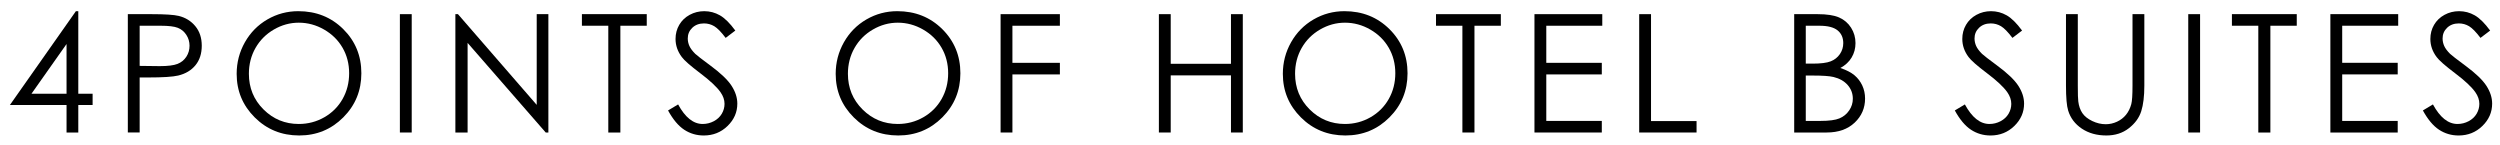 <?xml version="1.0" encoding="utf-8"?>
<!-- Generator: Adobe Illustrator 16.0.0, SVG Export Plug-In . SVG Version: 6.00 Build 0)  -->
<!DOCTYPE svg PUBLIC "-//W3C//DTD SVG 1.1//EN" "http://www.w3.org/Graphics/SVG/1.1/DTD/svg11.dtd">
<svg version="1.1" id="レイヤー_1" xmlns="http://www.w3.org/2000/svg" xmlns:xlink="http://www.w3.org/1999/xlink" x="0px"
	 y="0px" width="758.667px" height="44px" viewBox="0 0 758.667 44" enable-background="new 0 0 758.667 44" xml:space="preserve">
<g>
	<g>
		<path d="M23.031,3.393h0.728v25.049h4.346v3.418h-4.346v8.35h-3.564v-8.35H3.006L23.031,3.393z M20.194,28.441V13.357
			L9.554,28.441H20.194z"/>
		<path d="M38.792,4.296h7.153c4.102,0,6.868,0.18,8.301,0.537c2.051,0.505,3.727,1.542,5.029,3.112
			c1.302,1.571,1.953,3.545,1.953,5.921c0,2.393-0.635,4.366-1.904,5.921c-1.27,1.554-3.02,2.6-5.249,3.137
			c-1.628,0.391-4.671,0.586-9.131,0.586h-2.563v16.699h-3.589V4.296z M42.381,7.812v12.183l6.079,0.073
			c2.458,0,4.256-0.224,5.396-0.67c1.139-0.446,2.034-1.17,2.686-2.169c0.651-0.998,0.977-2.115,0.977-3.35
			c0-1.202-0.326-2.303-0.977-3.302c-0.651-0.999-1.51-1.71-2.576-2.132c-1.066-0.423-2.812-0.634-5.237-0.634H42.381z"/>
		<path d="M90.509,3.393c5.439,0,9.991,1.815,13.655,5.444c3.665,3.63,5.497,8.098,5.497,13.403c0,5.258-1.828,9.717-5.484,13.379
			s-8.115,5.493-13.375,5.493c-5.326,0-9.821-1.822-13.486-5.469c-3.665-3.646-5.497-8.057-5.497-13.232
			c0-3.45,0.834-6.648,2.504-9.595c1.669-2.945,3.945-5.253,6.828-6.922C84.035,4.227,87.153,3.393,90.509,3.393z M90.667,6.884
			c-2.657,0-5.176,0.692-7.556,2.077c-2.38,1.385-4.239,3.25-5.576,5.595c-1.336,2.346-2.005,4.96-2.005,7.843
			c0,4.269,1.479,7.872,4.438,10.813s6.525,4.41,10.699,4.41c2.787,0,5.367-0.676,7.739-2.028c2.372-1.352,4.222-3.2,5.551-5.546
			s1.993-4.952,1.993-7.818c0-2.851-0.664-5.429-1.993-7.733s-3.199-4.149-5.612-5.534C95.933,7.576,93.374,6.884,90.667,6.884z"/>
		<path d="M121.351,4.296h3.589v35.913h-3.589V4.296z"/>
		<path d="M138.192,40.209V4.296h0.781l23.901,27.529V4.296h3.54v35.913h-0.806l-23.706-27.194v27.194H138.192z"/>
		<path d="M176.59,7.812V4.296h19.678v3.516h-8.008v32.397h-3.662V7.812H176.59z"/>
		<path d="M202.733,33.52l3.052-1.831c2.148,3.955,4.631,5.933,7.446,5.933c1.204,0,2.335-0.281,3.394-0.842
			c1.058-0.563,1.863-1.314,2.417-2.259c0.554-0.943,0.83-1.944,0.83-3.003c0-1.204-0.407-2.384-1.221-3.54
			c-1.123-1.595-3.174-3.516-6.152-5.762c-2.995-2.262-4.858-3.897-5.591-4.907c-1.27-1.692-1.904-3.523-1.904-5.493
			c0-1.563,0.374-2.986,1.123-4.272c0.748-1.285,1.803-2.299,3.162-3.039c1.358-0.741,2.836-1.111,4.431-1.111
			c1.692,0,3.275,0.419,4.749,1.258c1.473,0.838,3.031,2.38,4.675,4.626l-2.93,2.222c-1.351-1.79-2.503-2.97-3.454-3.54
			c-0.953-0.569-1.99-0.854-3.113-0.854c-1.449,0-2.633,0.439-3.553,1.318s-1.379,1.962-1.379,3.247
			c0,0.781,0.162,1.538,0.488,2.271c0.325,0.732,0.92,1.53,1.782,2.393c0.472,0.456,2.019,1.652,4.639,3.589
			c3.108,2.295,5.241,4.338,6.396,6.128c1.155,1.791,1.733,3.589,1.733,5.396c0,2.604-0.988,4.867-2.967,6.787
			c-1.977,1.921-4.382,2.881-7.214,2.881c-2.181,0-4.159-0.582-5.933-1.745C205.866,38.203,204.23,36.254,202.733,33.52z"/>
		<path d="M272.291,3.393c5.439,0,9.992,1.815,13.656,5.444c3.664,3.63,5.497,8.098,5.497,13.403c0,5.258-1.829,9.717-5.485,13.379
			s-8.114,5.493-13.375,5.493c-5.325,0-9.82-1.822-13.484-5.469c-3.665-3.646-5.497-8.057-5.497-13.232
			c0-3.45,0.835-6.648,2.504-9.595c1.669-2.945,3.945-5.253,6.828-6.922C265.817,4.227,268.935,3.393,272.291,3.393z M272.45,6.884
			c-2.657,0-5.177,0.692-7.556,2.077c-2.381,1.385-4.239,3.25-5.576,5.595c-1.336,2.346-2.005,4.96-2.005,7.843
			c0,4.269,1.479,7.872,4.438,10.813c2.958,2.94,6.524,4.41,10.698,4.41c2.788,0,5.367-0.676,7.739-2.028
			c2.372-1.352,4.223-3.2,5.551-5.546s1.993-4.952,1.993-7.818c0-2.851-0.665-5.429-1.993-7.733s-3.199-4.149-5.611-5.534
			C277.715,7.576,275.156,6.884,272.45,6.884z"/>
		<path d="M303.646,4.296h17.993v3.516h-14.404v11.255h14.404v3.516h-14.404v17.627h-3.589V4.296z"/>
		<path d="M351.683,4.296h3.589v15.063h18.286V4.296h3.589v35.913h-3.589V22.875h-18.286v17.334h-3.589V4.296z"/>
		<path d="M407.989,3.393c5.439,0,9.992,1.815,13.656,5.444c3.664,3.63,5.497,8.098,5.497,13.403c0,5.258-1.829,9.717-5.485,13.379
			s-8.114,5.493-13.375,5.493c-5.325,0-9.82-1.822-13.484-5.469c-3.665-3.646-5.497-8.057-5.497-13.232
			c0-3.45,0.835-6.648,2.504-9.595c1.669-2.945,3.945-5.253,6.828-6.922C401.515,4.227,404.633,3.393,407.989,3.393z M408.148,6.884
			c-2.657,0-5.177,0.692-7.556,2.077c-2.381,1.385-4.239,3.25-5.576,5.595c-1.336,2.346-2.005,4.96-2.005,7.843
			c0,4.269,1.479,7.872,4.438,10.813c2.958,2.94,6.524,4.41,10.698,4.41c2.788,0,5.367-0.676,7.739-2.028
			c2.372-1.352,4.223-3.2,5.551-5.546s1.993-4.952,1.993-7.818c0-2.851-0.665-5.429-1.993-7.733s-3.199-4.149-5.611-5.534
			C413.414,7.576,410.854,6.884,408.148,6.884z"/>
		<path d="M435.78,7.812V4.296h19.678v3.516h-8.008v32.397h-3.662V7.812H435.78z"/>
		<path d="M465.658,4.296h20.581v3.516h-16.992v11.255h16.846v3.516h-16.846v14.111h16.846v3.516h-20.435V4.296z"/>
		<path d="M497.44,4.296h3.589v32.446h13.818v3.467H497.44V4.296z"/>
		<path d="M544.476,4.296h7.08c2.849,0,5.037,0.338,6.567,1.013c1.529,0.676,2.738,1.714,3.625,3.113
			c0.887,1.4,1.331,2.954,1.331,4.663c0,1.596-0.389,3.048-1.166,4.358c-0.777,1.31-1.92,2.372-3.426,3.186
			c1.866,0.635,3.302,1.379,4.309,2.234c1.006,0.854,1.788,1.888,2.349,3.1c0.561,1.213,0.84,2.527,0.84,3.943
			c0,2.881-1.055,5.318-3.162,7.313c-2.107,1.993-4.936,2.99-8.483,2.99h-9.863V4.296z M547.992,7.812v11.499h2.056
			c2.495,0,4.33-0.232,5.504-0.695c1.175-0.465,2.104-1.197,2.789-2.197c0.686-1.002,1.028-2.112,1.028-3.333
			c0-1.644-0.575-2.934-1.726-3.87c-1.149-0.936-2.98-1.403-5.492-1.403H547.992z M547.992,22.924v13.77h4.451
			c2.624,0,4.548-0.256,5.771-0.77c1.223-0.512,2.205-1.313,2.946-2.404c0.742-1.09,1.113-2.271,1.113-3.54
			c0-1.595-0.521-2.986-1.564-4.175c-1.043-1.188-2.477-2.002-4.301-2.441c-1.225-0.293-3.353-0.439-6.387-0.439H547.992z"/>
		<path d="M593.221,33.52l3.052-1.831c2.148,3.955,4.63,5.933,7.446,5.933c1.204,0,2.336-0.281,3.394-0.842
			c1.058-0.563,1.863-1.314,2.417-2.259c0.553-0.943,0.83-1.944,0.83-3.003c0-1.204-0.407-2.384-1.221-3.54
			c-1.123-1.595-3.174-3.516-6.152-5.762c-2.995-2.262-4.858-3.897-5.591-4.907c-1.27-1.692-1.904-3.523-1.904-5.493
			c0-1.563,0.374-2.986,1.123-4.272c0.749-1.285,1.802-2.299,3.161-3.039c1.359-0.741,2.836-1.111,4.432-1.111
			c1.692,0,3.275,0.419,4.748,1.258c1.473,0.838,3.031,2.38,4.676,4.626l-2.93,2.222c-1.352-1.79-2.502-2.97-3.455-3.54
			c-0.951-0.569-1.989-0.854-3.112-0.854c-1.448,0-2.633,0.439-3.552,1.318c-0.92,0.879-1.38,1.962-1.38,3.247
			c0,0.781,0.163,1.538,0.488,2.271s0.919,1.53,1.782,2.393c0.472,0.456,2.018,1.652,4.639,3.589
			c3.108,2.295,5.24,4.338,6.396,6.128c1.155,1.791,1.733,3.589,1.733,5.396c0,2.604-0.989,4.867-2.966,6.787
			c-1.979,1.921-4.383,2.881-7.215,2.881c-2.182,0-4.158-0.582-5.933-1.745C596.354,38.203,594.718,36.254,593.221,33.52z"/>
		<path d="M626.957,4.296h3.589v21.68c0,2.572,0.049,4.175,0.146,4.81c0.179,1.416,0.594,2.6,1.245,3.553
			c0.651,0.951,1.651,1.749,3.003,2.393c1.351,0.643,2.71,0.964,4.077,0.964c1.188,0,2.327-0.252,3.418-0.757
			c1.091-0.504,2.002-1.204,2.734-2.1c0.732-0.895,1.27-1.978,1.611-3.247c0.244-0.911,0.366-2.783,0.366-5.615V4.296h3.589v21.68
			c0,3.207-0.313,5.798-0.94,7.776c-0.627,1.977-1.879,3.698-3.76,5.163c-1.879,1.465-4.154,2.197-6.823,2.197
			c-2.897,0-5.38-0.692-7.446-2.075c-2.067-1.383-3.451-3.214-4.15-5.493c-0.439-1.399-0.659-3.922-0.659-7.568V4.296z"/>
		<path d="M664.061,4.296h3.589v35.913h-3.589V4.296z"/>
		<path d="M677.313,7.812V4.296h19.678v3.516h-8.008v32.397h-3.662V7.812H677.313z"/>
		<path d="M707.191,4.296h20.581v3.516H710.78v11.255h16.846v3.516H710.78v14.111h16.846v3.516h-20.435V4.296z"/>
		<path d="M735.262,33.52l3.052-1.831c2.148,3.955,4.63,5.933,7.446,5.933c1.204,0,2.336-0.281,3.394-0.842
			c1.058-0.563,1.863-1.314,2.417-2.259c0.553-0.943,0.83-1.944,0.83-3.003c0-1.204-0.407-2.384-1.221-3.54
			c-1.123-1.595-3.174-3.516-6.152-5.762c-2.995-2.262-4.858-3.897-5.591-4.907c-1.27-1.692-1.904-3.523-1.904-5.493
			c0-1.563,0.374-2.986,1.123-4.272c0.749-1.285,1.802-2.299,3.161-3.039c1.359-0.741,2.836-1.111,4.432-1.111
			c1.692,0,3.275,0.419,4.748,1.258c1.473,0.838,3.031,2.38,4.676,4.626l-2.93,2.222c-1.352-1.79-2.502-2.97-3.455-3.54
			c-0.951-0.569-1.989-0.854-3.112-0.854c-1.448,0-2.633,0.439-3.552,1.318c-0.92,0.879-1.38,1.962-1.38,3.247
			c0,0.781,0.163,1.538,0.488,2.271s0.919,1.53,1.782,2.393c0.472,0.456,2.018,1.652,4.639,3.589
			c3.108,2.295,5.24,4.338,6.396,6.128c1.155,1.791,1.733,3.589,1.733,5.396c0,2.604-0.989,4.867-2.966,6.787
			c-1.979,1.921-4.383,2.881-7.215,2.881c-2.182,0-4.158-0.582-5.933-1.745C738.395,38.203,736.759,36.254,735.262,33.52z"/>
	</g>
</g>
</svg>
